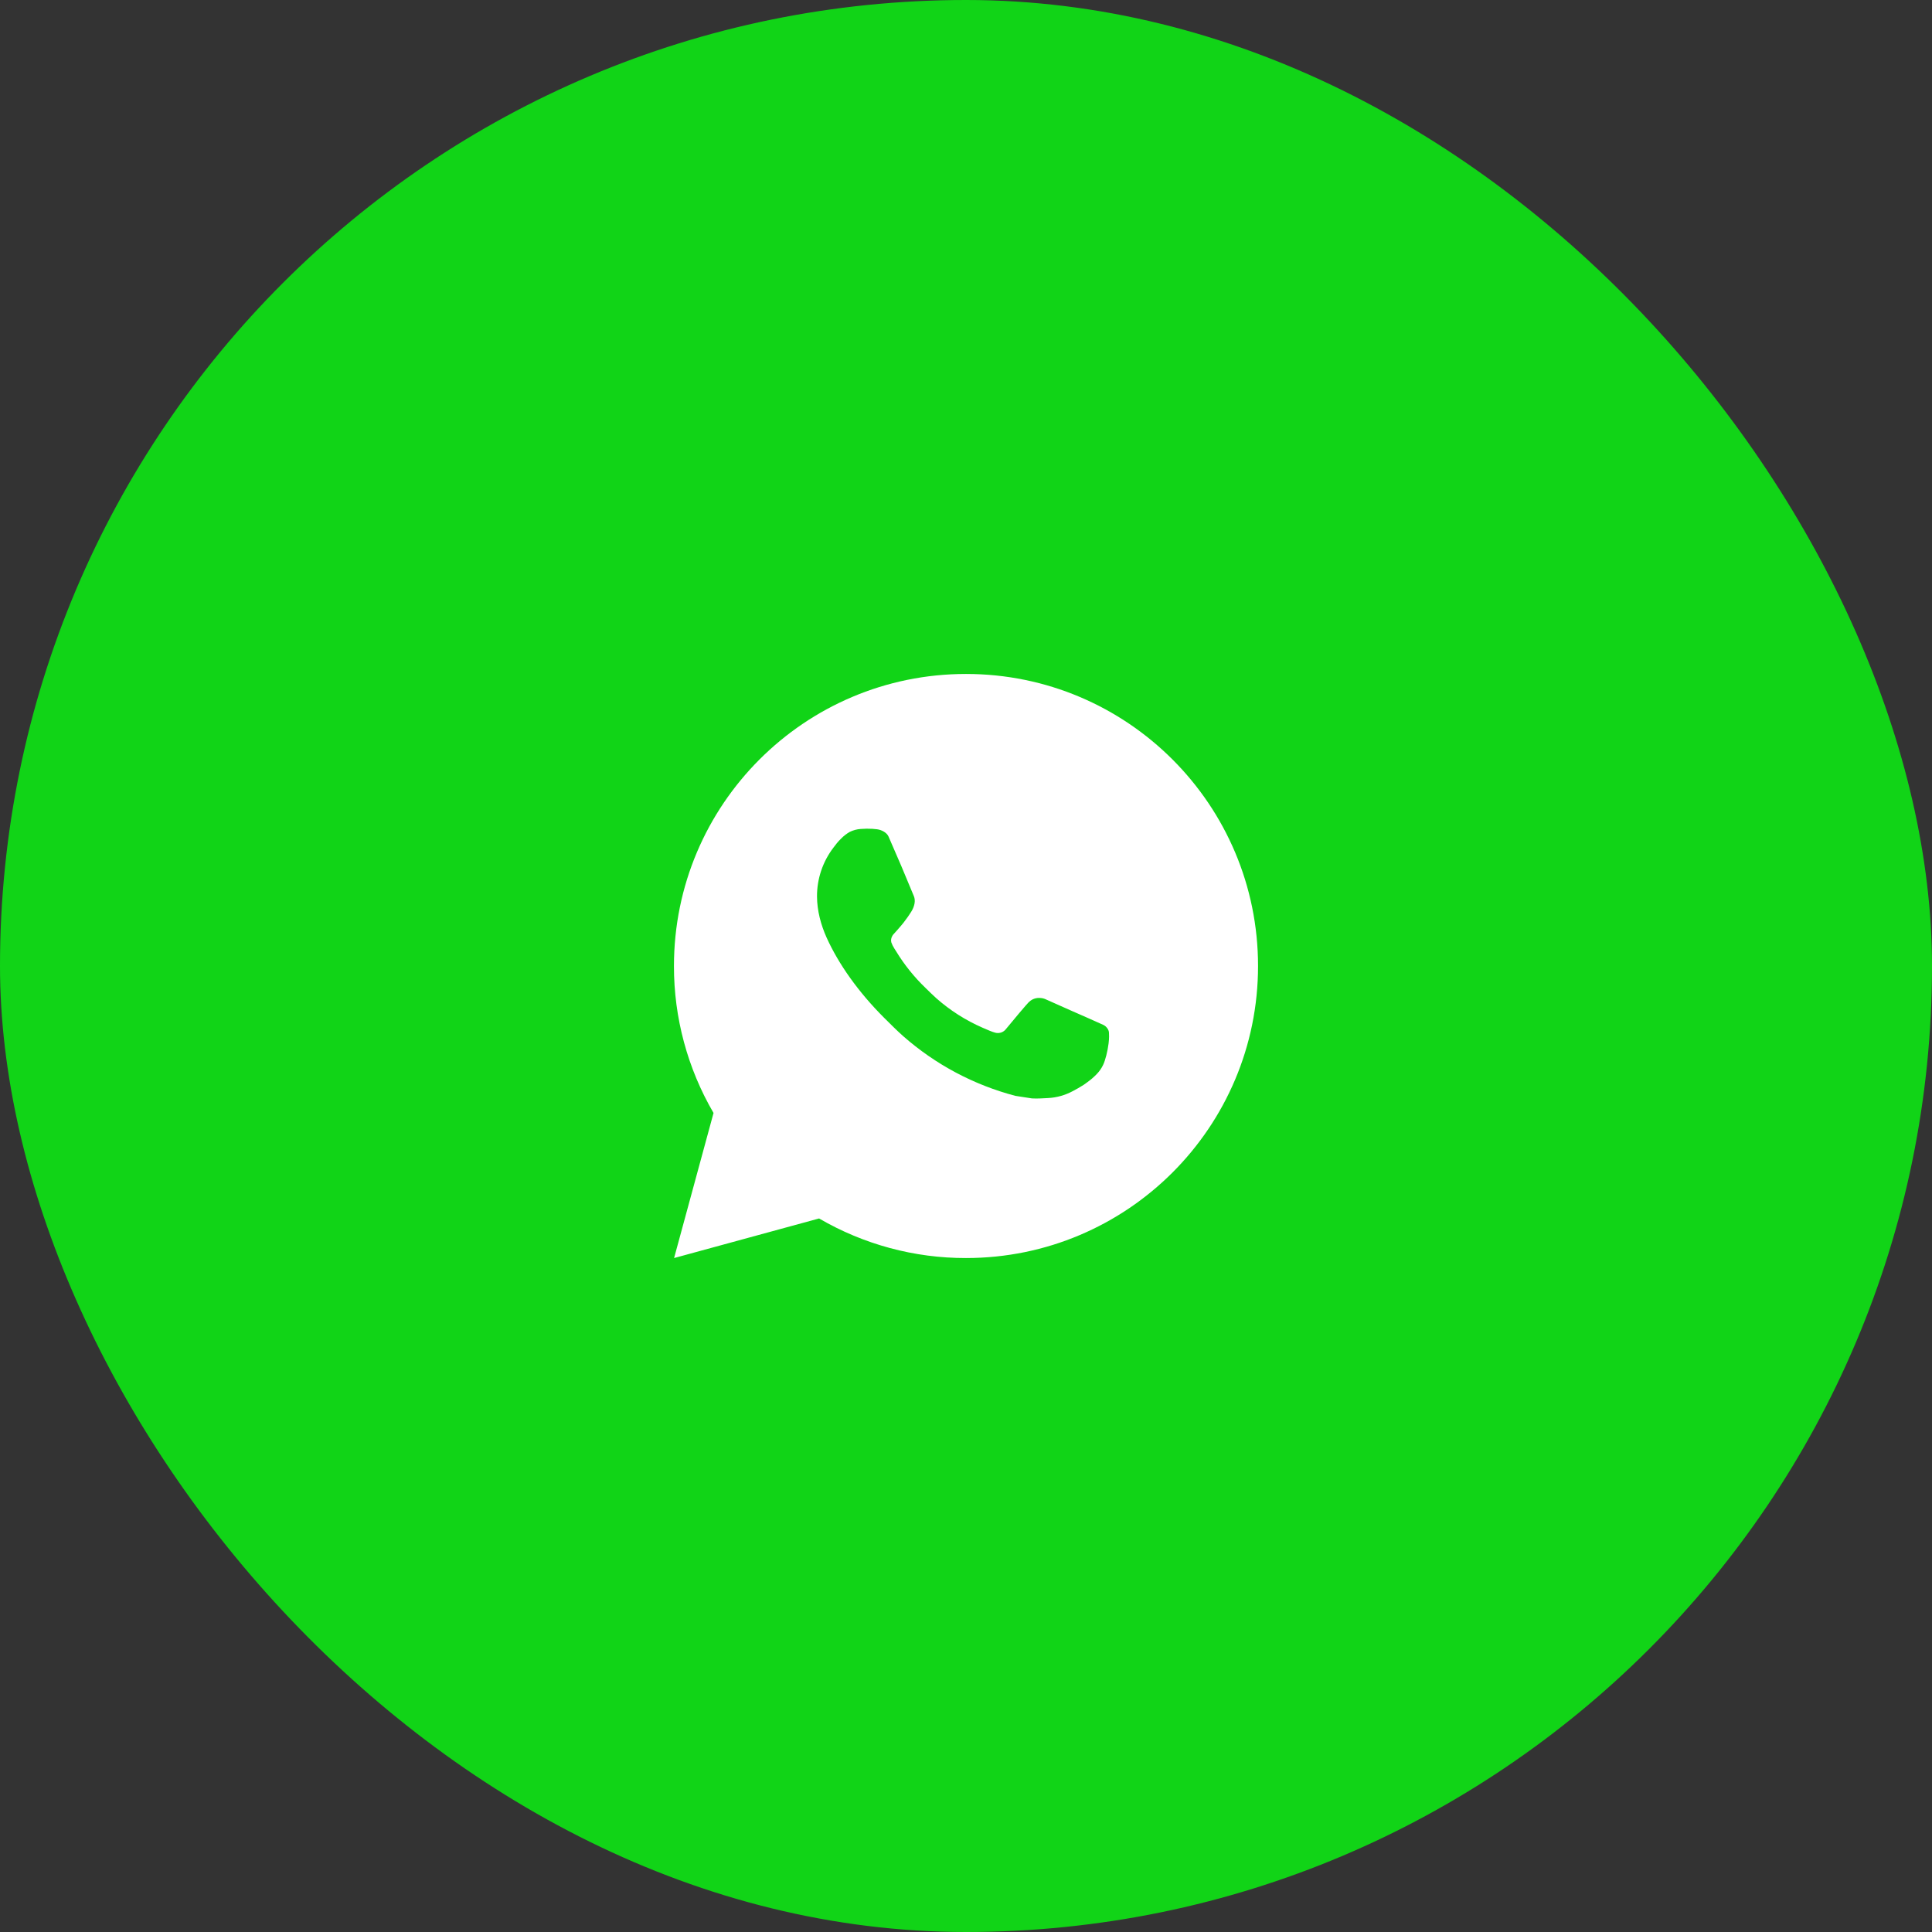 <?xml version="1.0" encoding="UTF-8"?> <svg xmlns="http://www.w3.org/2000/svg" width="43" height="43" viewBox="0 0 43 43" fill="none"><rect x="0" y="0" width="43" height="43" fill="#333333" stroke="none"/><rect width="43" height="43" rx="21.5" fill="#11D417"></rect><path d="M21.5 15C25.09 15 28 17.91 28 21.5C28 25.09 25.09 28 21.5 28C20.351 28.002 19.223 27.698 18.23 27.119L15.003 28L15.881 24.771C15.302 23.778 14.998 22.649 15 21.5C15 17.91 17.91 15 21.5 15ZM19.285 18.445L19.155 18.45C19.071 18.456 18.989 18.478 18.913 18.515C18.843 18.555 18.778 18.605 18.722 18.663C18.644 18.737 18.6 18.8 18.552 18.862C18.312 19.175 18.182 19.559 18.184 19.953C18.186 20.271 18.269 20.581 18.399 20.871C18.665 21.458 19.102 22.078 19.679 22.654C19.819 22.792 19.955 22.931 20.102 23.061C20.819 23.692 21.674 24.147 22.598 24.39L22.967 24.447C23.087 24.454 23.208 24.445 23.328 24.439C23.518 24.429 23.703 24.377 23.87 24.288C23.955 24.244 24.038 24.197 24.119 24.145C24.119 24.145 24.146 24.127 24.2 24.087C24.288 24.022 24.342 23.976 24.415 23.9C24.469 23.843 24.515 23.778 24.551 23.703C24.602 23.598 24.652 23.395 24.673 23.227C24.689 23.098 24.684 23.028 24.682 22.985C24.68 22.915 24.622 22.843 24.559 22.812L24.181 22.643C24.181 22.643 23.615 22.396 23.269 22.239C23.233 22.223 23.194 22.214 23.155 22.212C23.11 22.208 23.066 22.213 23.023 22.227C22.981 22.241 22.942 22.264 22.909 22.295C22.906 22.294 22.862 22.331 22.392 22.9C22.366 22.936 22.328 22.964 22.286 22.979C22.243 22.994 22.197 22.996 22.153 22.985C22.111 22.973 22.069 22.959 22.029 22.942C21.948 22.908 21.921 22.895 21.865 22.872C21.492 22.709 21.147 22.489 20.842 22.22C20.76 22.148 20.684 22.07 20.606 21.995C20.35 21.75 20.127 21.473 19.943 21.17L19.904 21.109C19.877 21.067 19.855 21.022 19.838 20.975C19.813 20.88 19.878 20.803 19.878 20.803C19.878 20.803 20.036 20.63 20.109 20.537C20.18 20.446 20.241 20.357 20.28 20.294C20.357 20.171 20.381 20.044 20.34 19.946C20.158 19.501 19.97 19.059 19.776 18.619C19.738 18.532 19.624 18.47 19.521 18.457C19.486 18.453 19.451 18.45 19.416 18.447C19.328 18.442 19.241 18.443 19.154 18.45L19.285 18.445Z" fill="white"></path></svg> 